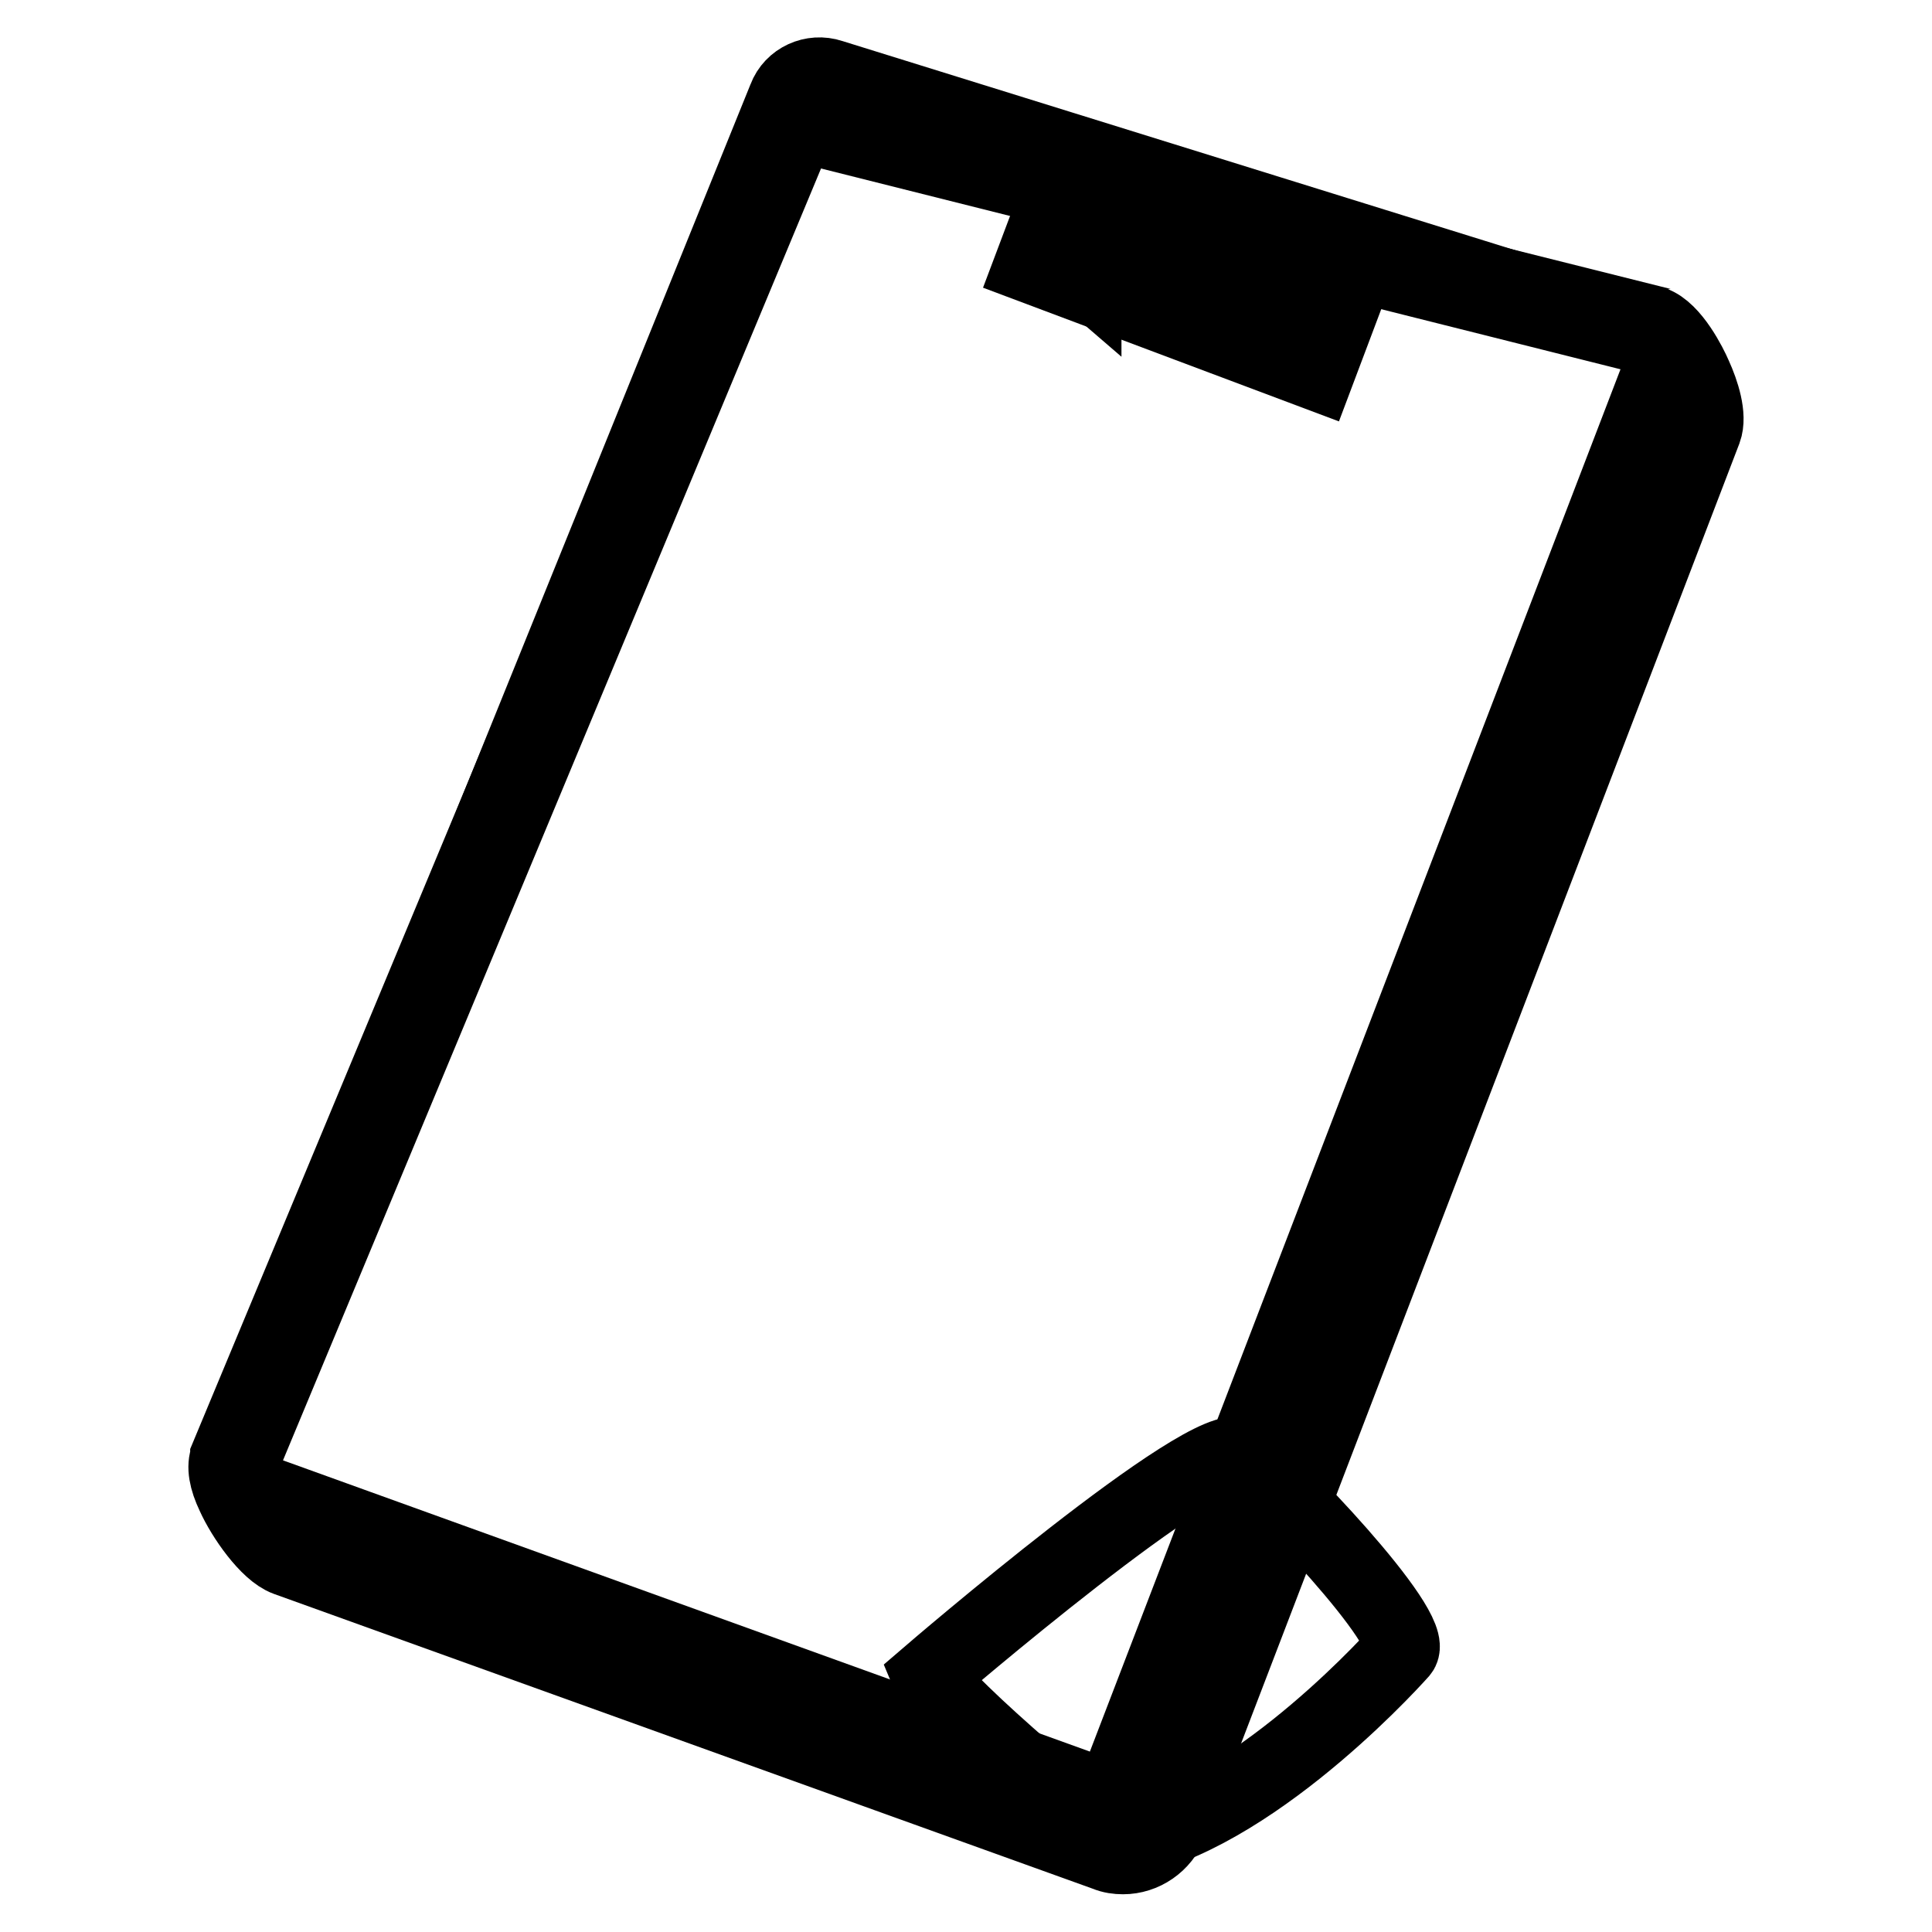 <?xml version="1.0" encoding="utf-8"?>
<!-- Svg Vector Icons : http://www.onlinewebfonts.com/icon -->
<!DOCTYPE svg PUBLIC "-//W3C//DTD SVG 1.1//EN" "http://www.w3.org/Graphics/SVG/1.1/DTD/svg11.dtd">
<svg version="1.1" xmlns="http://www.w3.org/2000/svg" xmlns:xlink="http://www.w3.org/1999/xlink" x="0px" y="0px" viewBox="0 0 256 256" enable-background="new 0 0 256 256" xml:space="preserve">
<g> <path stroke-width="10" fill-opacity="0" stroke="#000000"  d="M123.1,222c0,0,37.3-32.1,41.4-29.1c4.1,3,23.4,23.1,21.1,25.9c-2.4,2.7-21.7,23.5-38.6,25.3 C147,244.1,124.7,225.9,123.1,222z"/> <path stroke-width="10" fill-opacity="0" stroke="#000000"  d="M148.8,245.1c-0.6,0-1.3-0.1-1.9-0.3L38.3,205.6c-2-0.7-5-4.7-6.5-7.9c-0.9-1.9-1.1-3.3-0.7-4.3l74.8-179.6 c0.1-0.4,0.5-1.2,1.3-1.2c0.8,0,1.1,0.8,1.3,1.5c0.3,0.8,0.6,2.1,1.4,2.4l108.6,27.3c0,0,0.1,0,0.1,0c1.8,0.6,3.8,3.9,5,6.4 c0.8,1.7,2,4.8,1.3,6.5l-70.9,184.7C153.3,243.6,151.1,245.1,148.8,245.1L148.8,245.1z"/> <path stroke-width="10" fill-opacity="0" stroke="#000000"  d="M107.2,13.5c0.4,0,0.6,3.2,2.5,3.9l108.7,27.3c2.4,0.9,6.6,9.3,5.7,11.7l-70.9,184.7c-0.7,1.9-2.5,3-4.4,3 c-0.5,0-1.1-0.1-1.6-0.3L38.6,204.7c-2.4-0.8-7.5-8.6-6.6-11l74.8-179.6C107,13.7,107.1,13.5,107.2,13.5 M107.2,11.6 c-1.4,0-2,1.3-2.2,1.8L30.2,193c0,0,0,0,0,0.1c-0.5,1.2-0.2,2.9,0.8,5c1.3,2.9,4.5,7.5,7,8.4l108.6,39.1c0.7,0.3,1.5,0.4,2.2,0.4 c2.7,0,5.2-1.7,6.2-4.3L225.8,57c0.7-1.9-0.3-5-1.3-7.2c-0.6-1.4-2.9-6-5.5-6.9c-0.1,0-0.1,0-0.2-0.1L110.2,15.6 c-0.4-0.2-0.7-1.3-0.8-1.8C109.2,13,108.8,11.6,107.2,11.6z"/> <path stroke-width="10" fill-opacity="0" stroke="#000000"  d="M141.6,22.2l37.8,14.2l-4.9,13l-37.8-14.2L141.6,22.2z"/> <path stroke-width="10" fill-opacity="0" stroke="#000000"  d="M143.6,36.4c0-0.5,0.1-1.1,0.3-1.6c0.9-2.4,3.6-3.6,6-2.8l22.3,8c0.6,0.2,1,0.5,1.4,0.8 c0-1.9-1.1-3.6-2.9-4.3l-22.3-8c-2.4-0.8-5.1,0.4-6,2.8C141.7,33.2,142.2,35.2,143.6,36.4z"/> <path stroke-width="10" fill-opacity="0" stroke="#000000"  d="M217.2,43.5c2.4,0.9,3.6,3.5,2.7,5.9L149,234.1c-0.9,2.4-3.6,3.6-6,2.8L34.4,197.7 c-2.4-0.8-3.6-3.5-2.7-5.9L104.1,13c0.9-2.4,3.6-3.6,6-2.8L217.2,43.5L217.2,43.5z M167.3,45.3c2.4,0.8,5.1-0.4,6-2.8 c0.9-2.4-0.3-5-2.7-5.9l-22.3-8.1c-2.4-0.8-5.1,0.4-6,2.8c-0.9,2.4,0.3,5.1,2.6,5.9L167.3,45.3"/></g>
</svg>